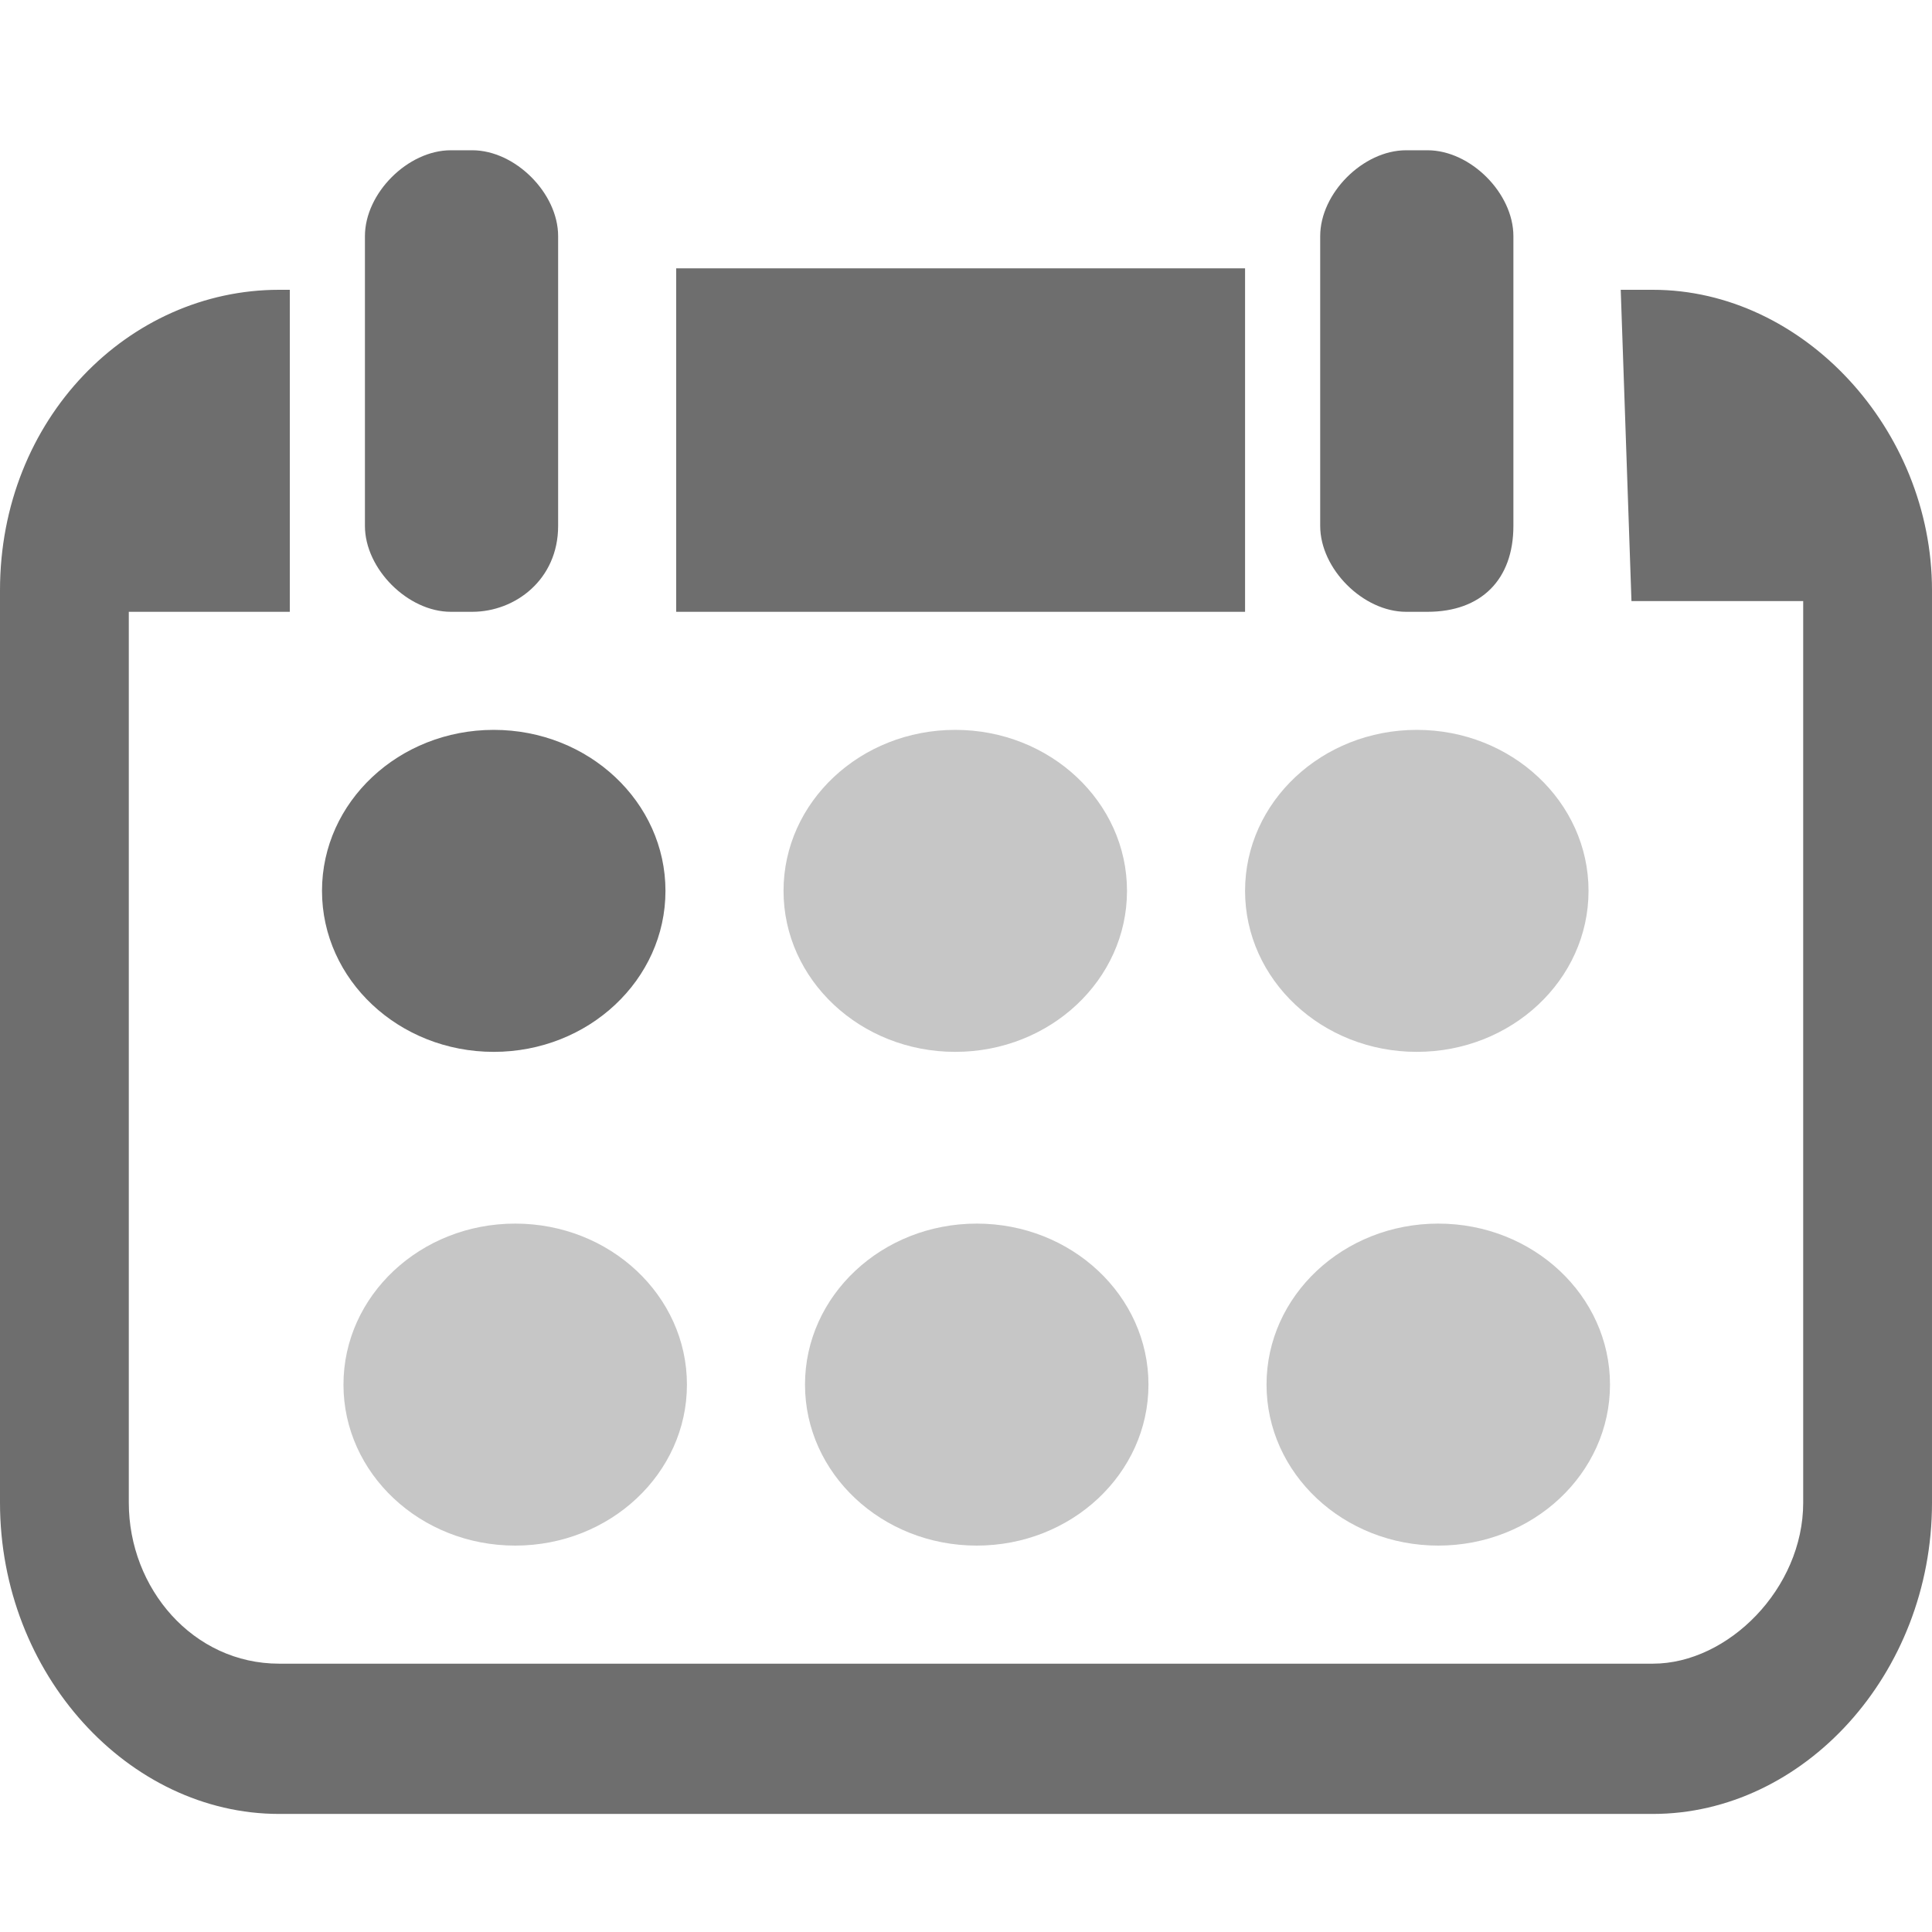 <?xml version="1.0" encoding="utf-8"?>
<!-- Generator: Adobe Illustrator 20.1.0, SVG Export Plug-In . SVG Version: 6.00 Build 0)  -->
<svg version="1.1" xmlns="http://www.w3.org/2000/svg" xmlns:xlink="http://www.w3.org/1999/xlink" x="0px" y="0px" width="18px"
	 height="18px" viewBox="0 0 18 18" style="enable-background:new 0 0 18 18;" xml:space="preserve">
<style type="text/css">
	.st0{fill:#6E6E6E;}
	.st1{fill:#C6C6C6;}
</style>
<g id="Layer_1">
</g>
<g id="Layer_2">
	<path class="st0" d="M15.4,16.9H2.6C1.2,16.9,0,15.6,0,14V5.5c0-1.6,1.2-2.8,2.6-2.8l0.1,0l0,3l-0.1,0c-0.7,0-0.9,0-1.4,0V14
		c0,0.8,0.6,1.5,1.4,1.5h12.8c0.7,0,1.4-0.7,1.4-1.5V5.6c-0.8,0-0.6,0-1.3,0h-0.3l-0.1-2.9h0.3c1.4,0,2.6,1.3,2.6,2.8V14
		C18,15.6,16.8,16.9,15.4,16.9z"/>
	<rect x="6.3" y="2.5" class="st0" width="5.3" height="3.2"/>
	<ellipse class="st1" cx="13.2" cy="8.3" rx="1.6" ry="1.5"/>
	<ellipse class="st0" cx="4.6" cy="8.3" rx="1.6" ry="1.5"/>
	<ellipse class="st1" cx="8.9" cy="8.3" rx="1.6" ry="1.5"/>
	<ellipse class="st1" cx="13.4" cy="12.9" rx="1.6" ry="1.5"/>
	<ellipse class="st1" cx="4.8" cy="12.9" rx="1.6" ry="1.5"/>
	<ellipse class="st1" cx="9.1" cy="12.9" rx="1.6" ry="1.5"/>
	<path class="st0" d="M4.4,5.7H4.2c-0.4,0-0.8-0.4-0.8-0.8V2.2c0-0.4,0.4-0.8,0.8-0.8h0.2c0.4,0,0.8,0.4,0.8,0.8v2.7
		C5.2,5.4,4.8,5.7,4.4,5.7z"/>
	<path class="st0" d="M13.3,5.7h-0.2c-0.4,0-0.8-0.4-0.8-0.8V2.2c0-0.4,0.4-0.8,0.8-0.8h0.2c0.4,0,0.8,0.4,0.8,0.8v2.7
		C14.1,5.4,13.8,5.7,13.3,5.7z"/>
</g>
</svg>
